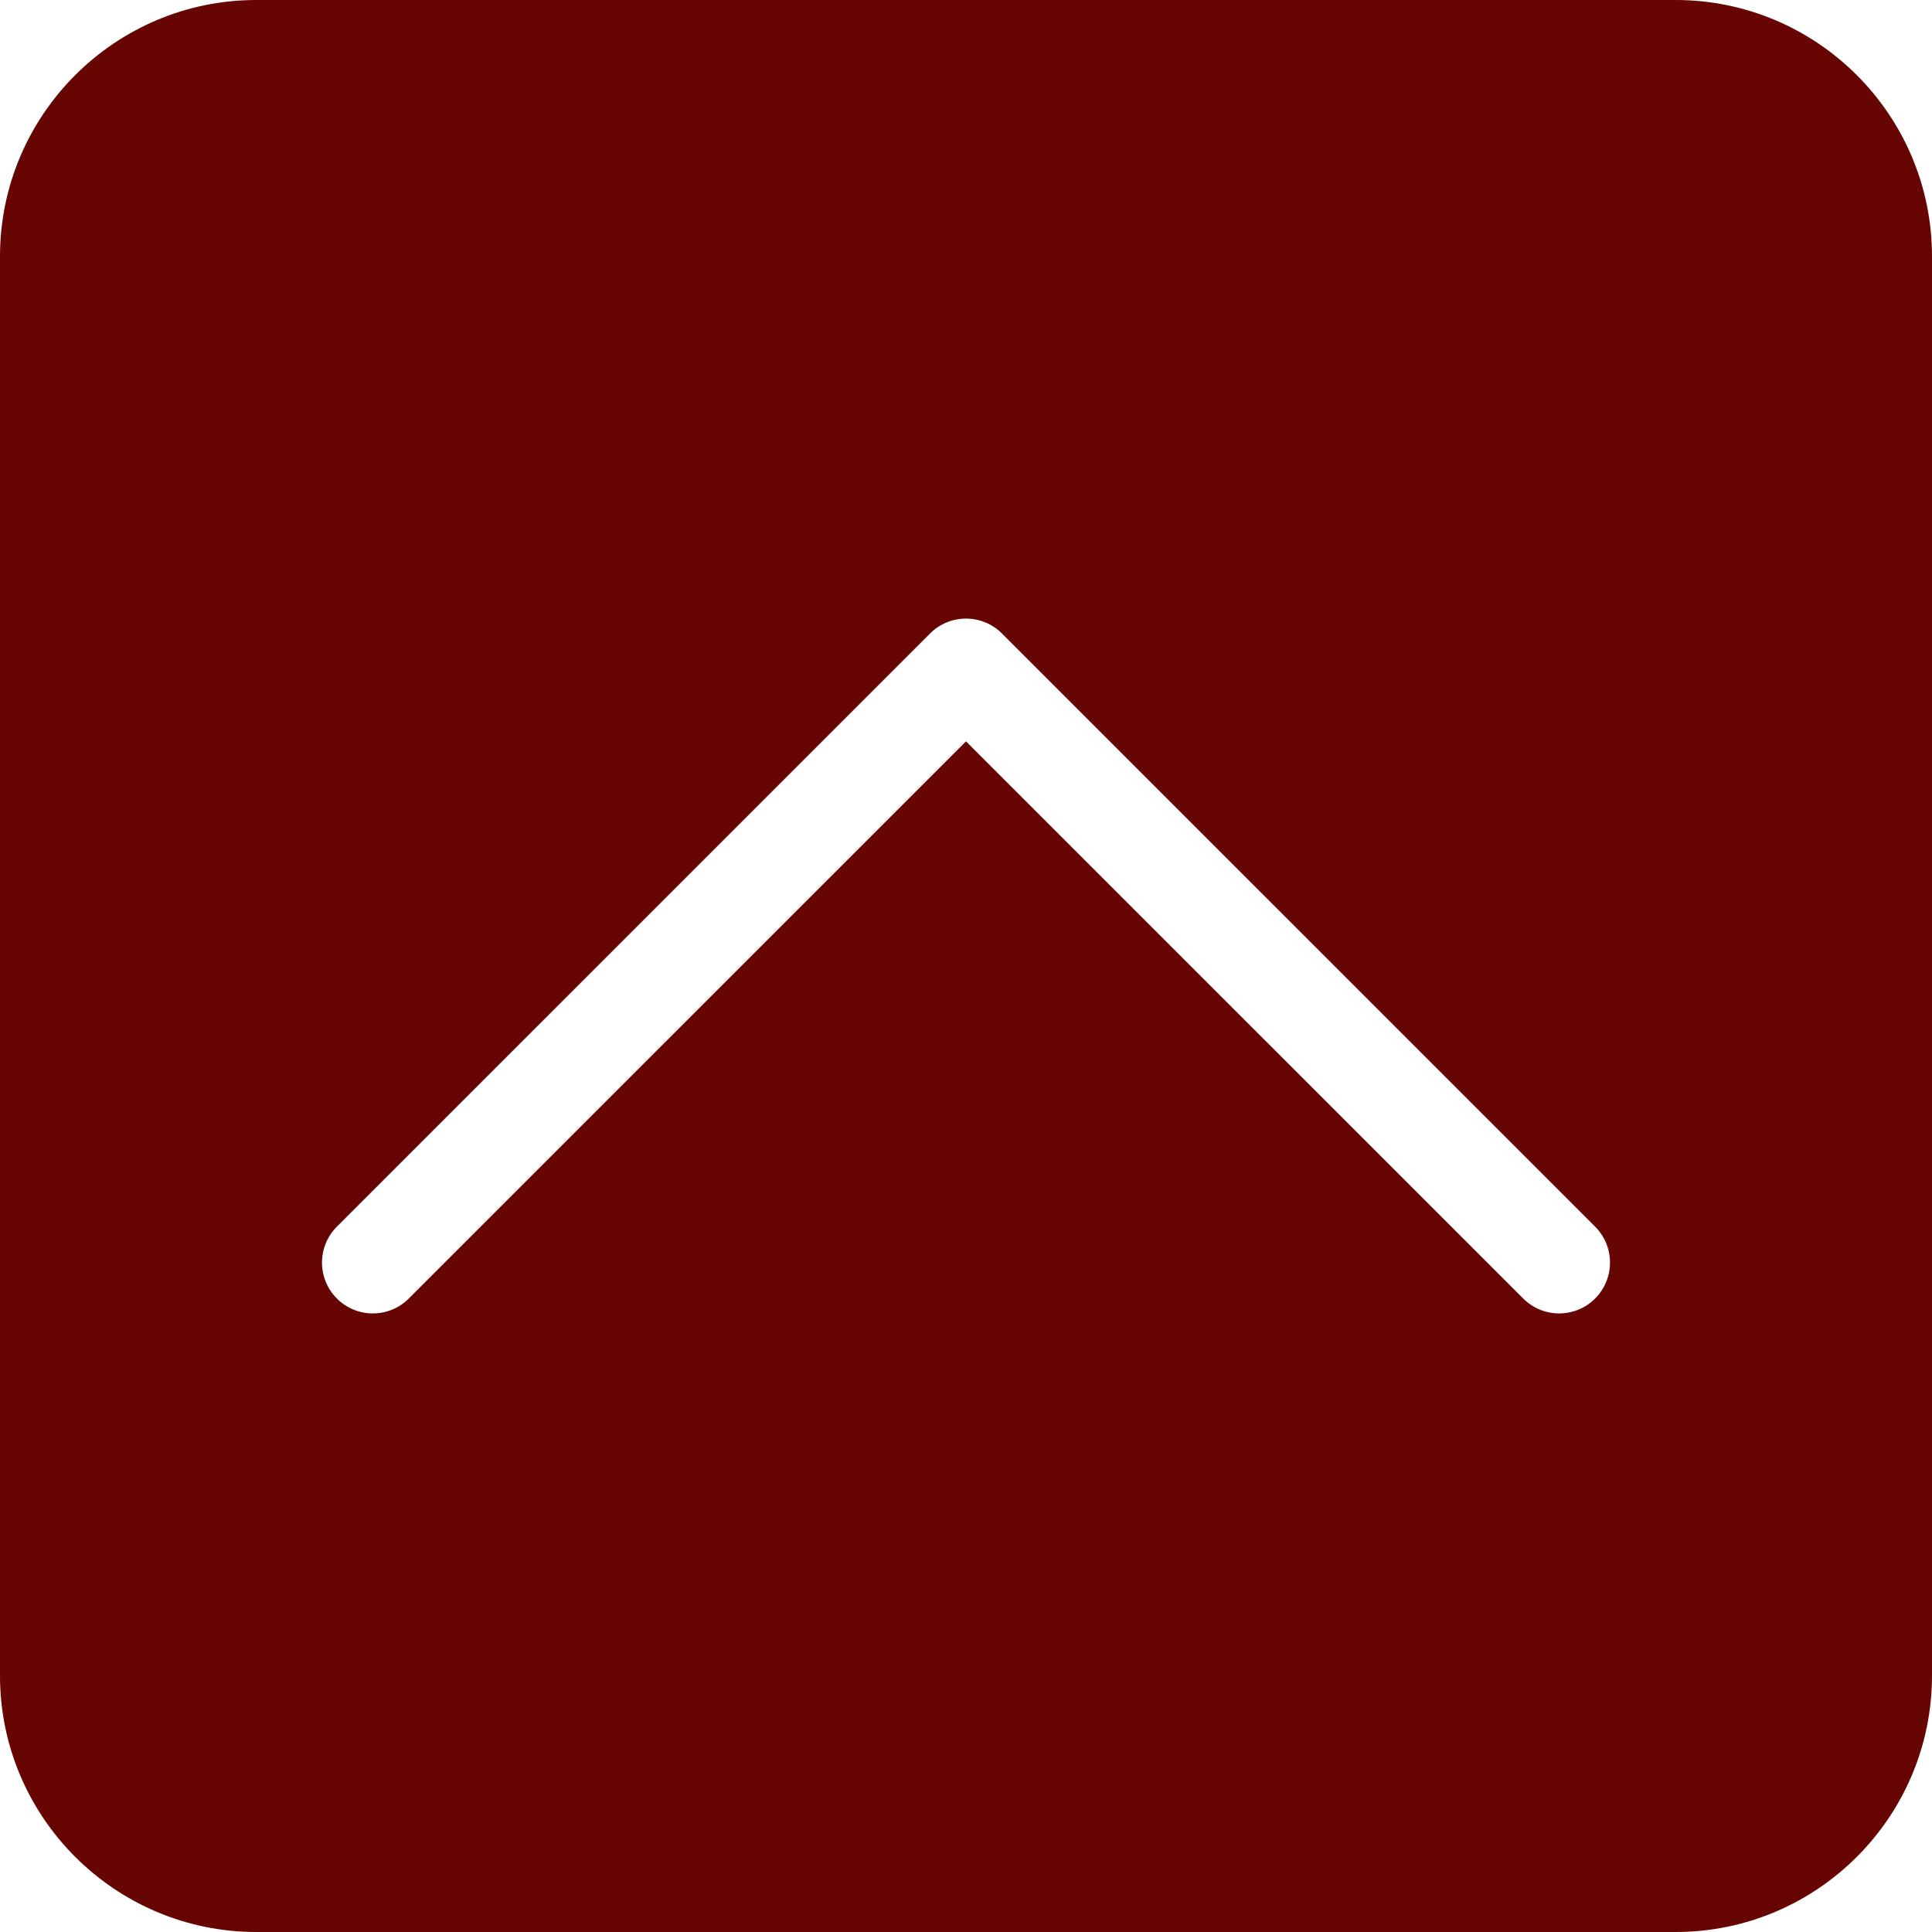 <svg xmlns="http://www.w3.org/2000/svg" version="1.1" xmlns:xlink="http://www.w3.org/1999/xlink" width="512" height="512" x="0" y="0" viewBox="0 0 512 512" style="enable-background:new 0 0 512 512" xml:space="preserve" class=""><g><path d="M444.068 0H67.932C30.474 0 0 30.474 0 67.932v376.136C0 481.526 30.474 512 67.932 512h376.136C481.527 512 512 481.526 512 444.068V67.932C512 30.474 481.527 0 444.068 0zM422.72 344.123c-2.629 2.632-6.079 3.947-9.526 3.947s-6.897-1.316-9.526-3.947L256 196.461 108.333 344.123c-5.261 5.265-13.796 5.261-19.052 0-5.263-5.261-5.263-13.792 0-19.053l157.193-157.191c5.259-5.263 13.794-5.263 19.053 0L422.72 325.07c5.263 5.261 5.263 13.792 0 19.053z" fill="#660501" opacity="1" data-original="#000000" class=""></path></g></svg>